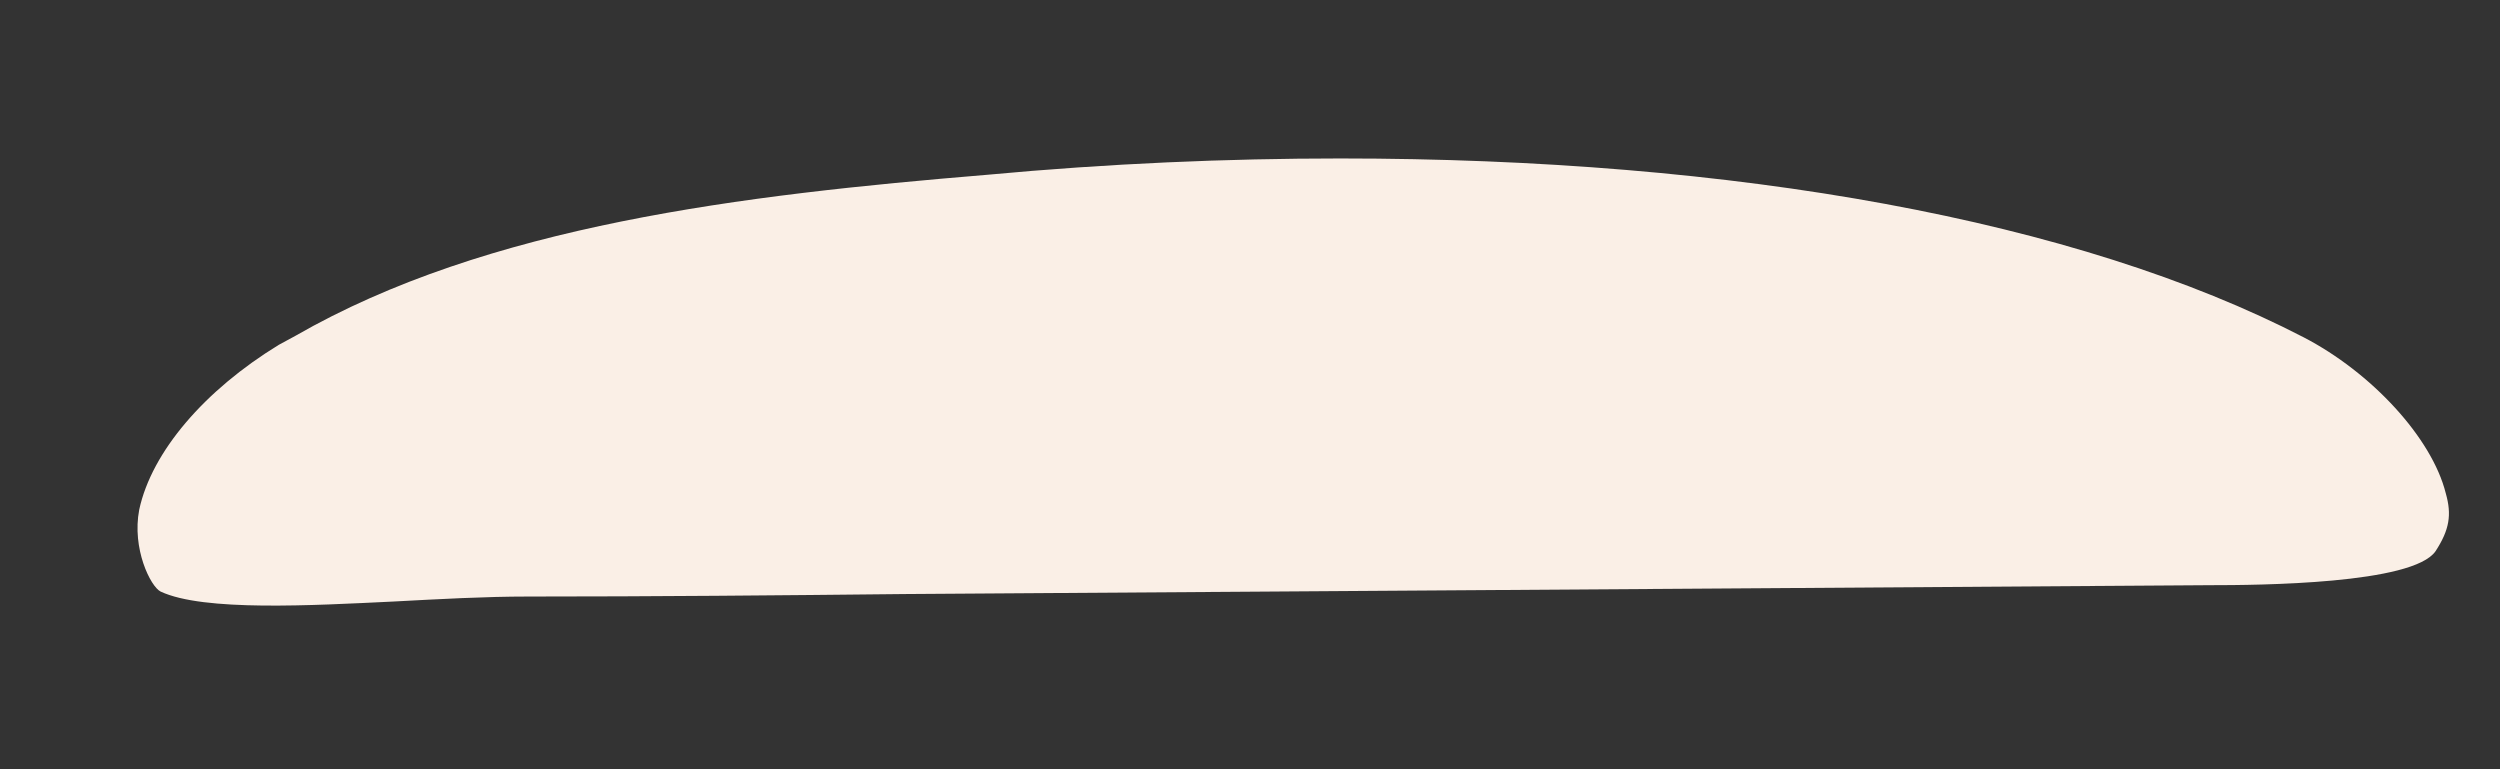 <svg xmlns="http://www.w3.org/2000/svg" width="13" height="4" viewBox="0 0 13 4" fill="none"><rect x="0" y="0" width="13" height="4" fill="#333333" stroke="none"/><path d="M12.665 2.866C12.548 3.037 11.75 3.043 11.488 3.043L4.707 3.089C4.053 3.096 3.392 3.102 2.745 3.102C2.522 3.102 2.287 3.115 2.045 3.128C1.627 3.148 1.058 3.181 0.835 3.076C0.783 3.05 0.685 2.853 0.724 2.65C0.789 2.349 1.064 2.029 1.45 1.793L1.535 1.747C2.536 1.171 3.863 1.014 5.132 0.909C5.766 0.85 6.381 0.824 6.969 0.824C9.029 0.824 10.802 1.145 11.979 1.754C12.332 1.937 12.646 2.277 12.718 2.565C12.75 2.677 12.737 2.755 12.665 2.866Z" fill="#FAEFE6"></path></svg>